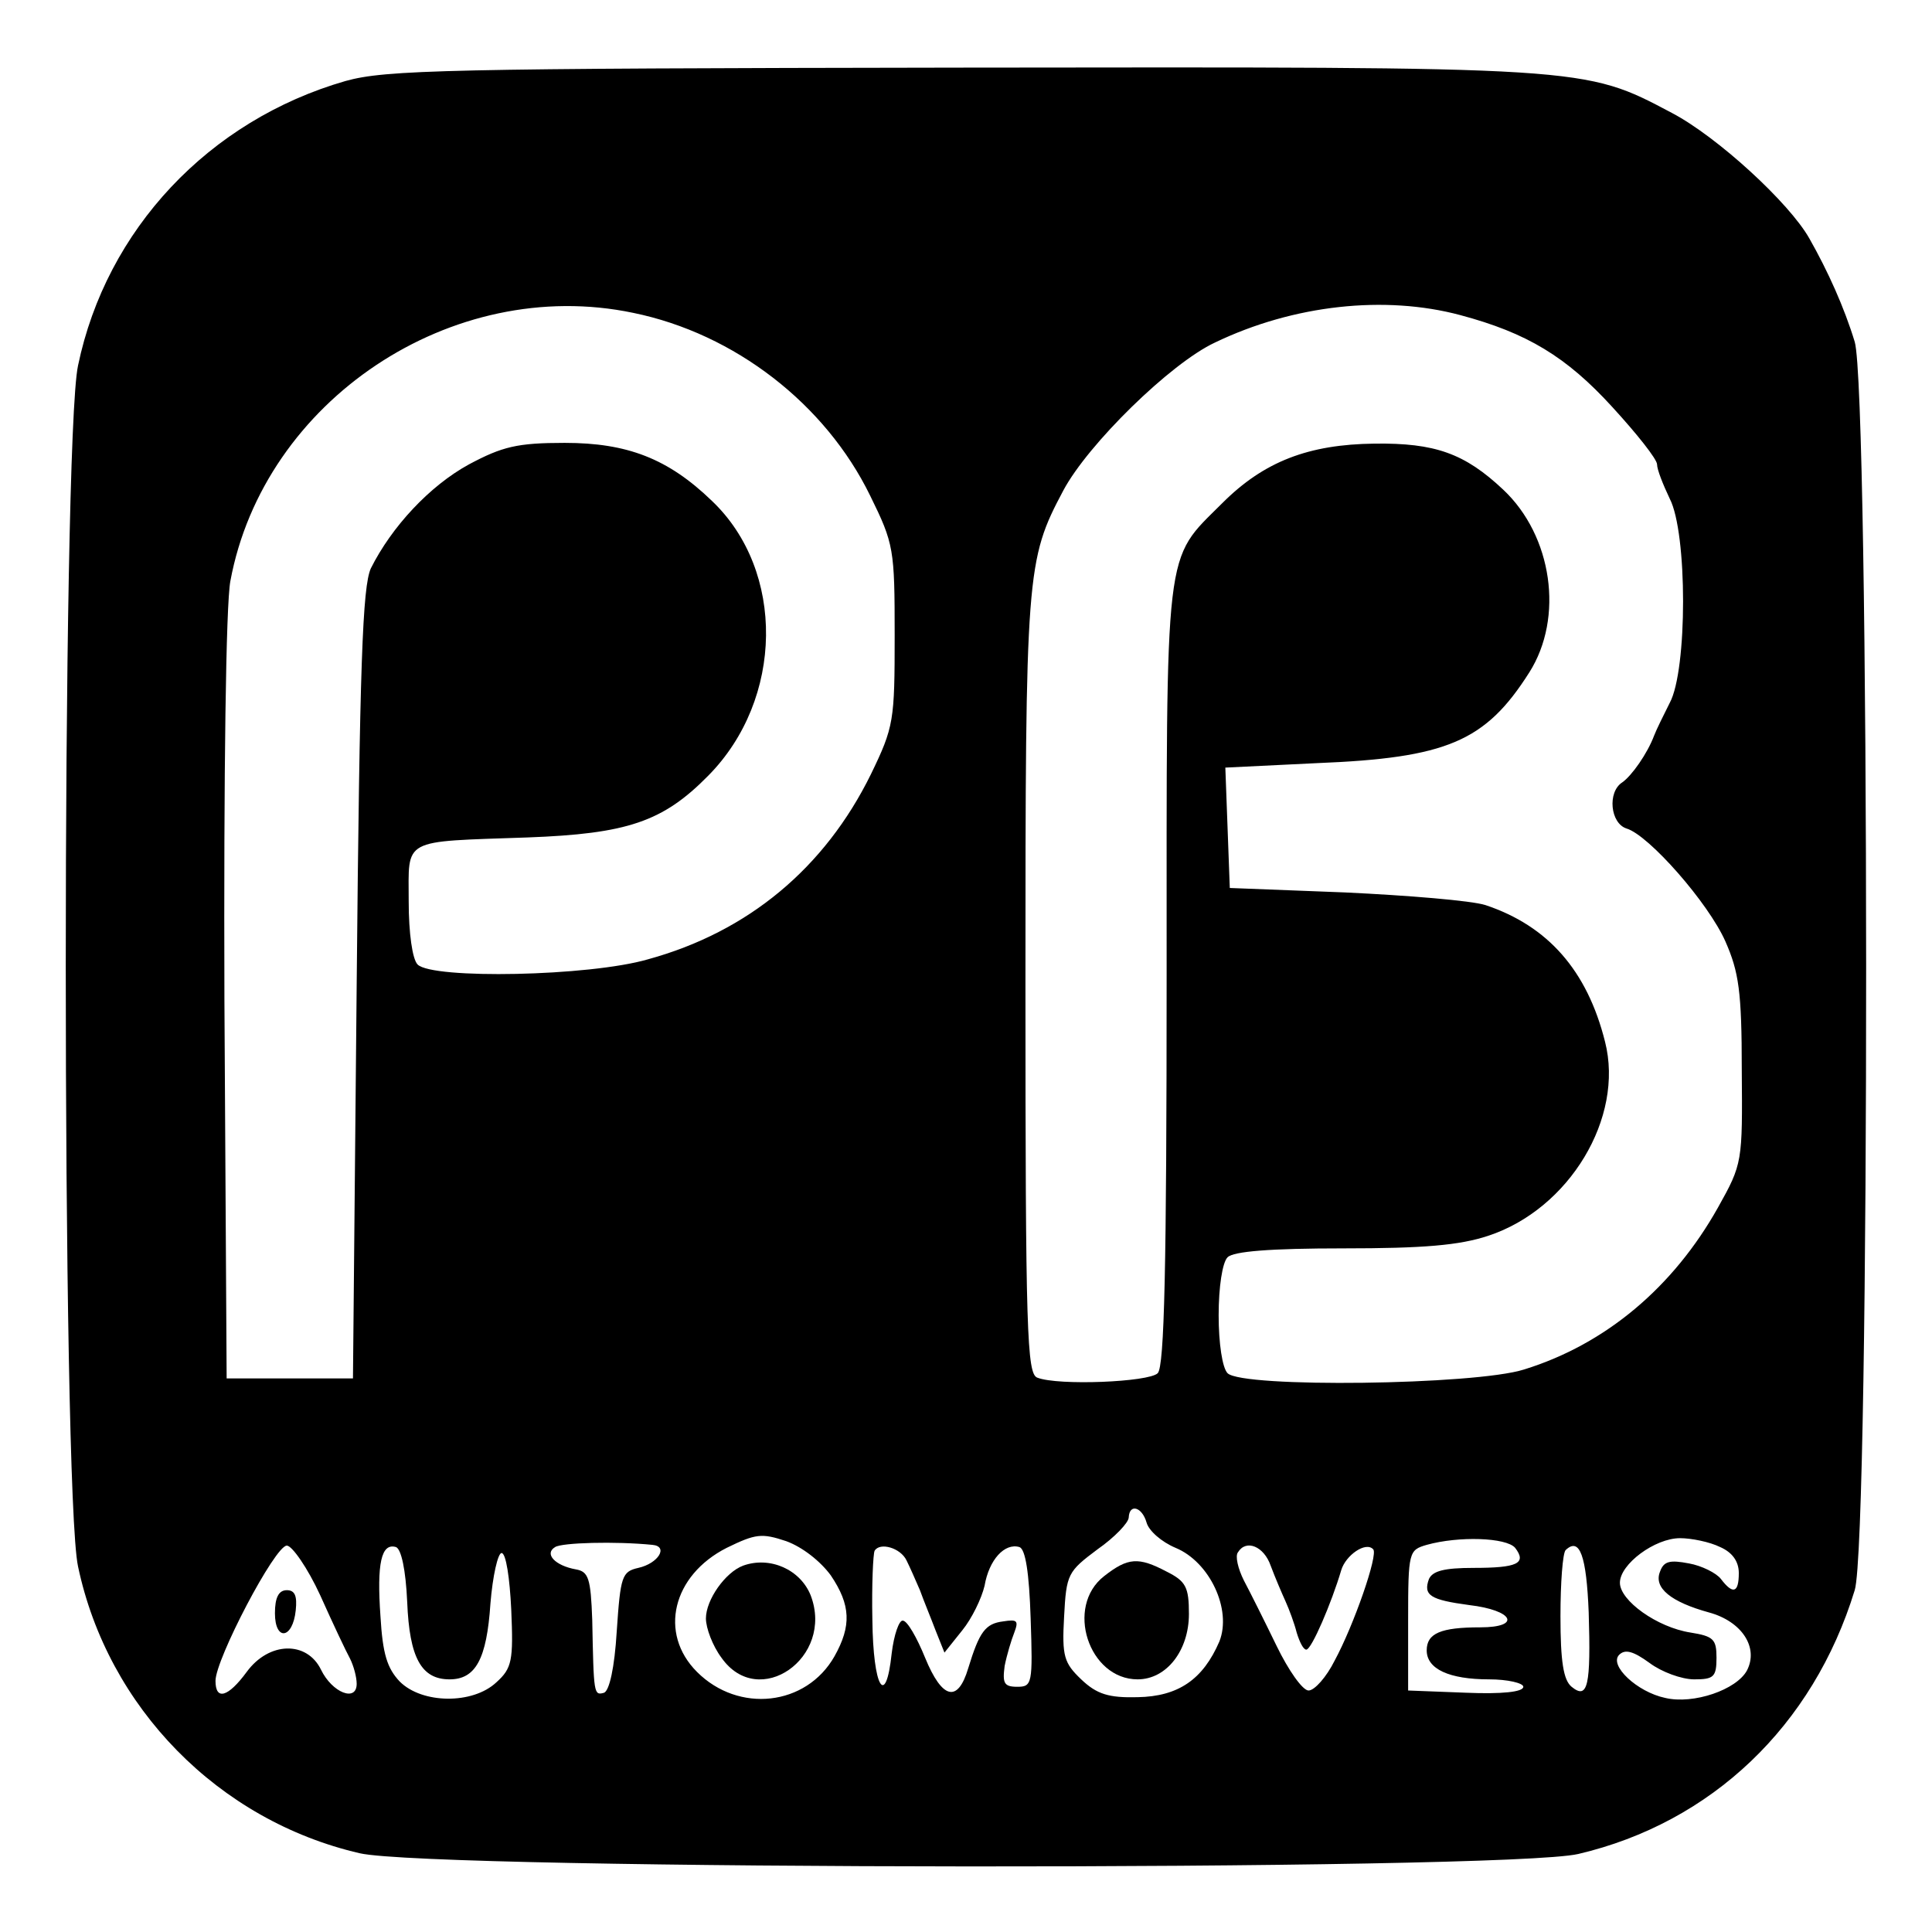 <?xml version="1.0" standalone="no"?>
<!DOCTYPE svg PUBLIC "-//W3C//DTD SVG 20010904//EN"
 "http://www.w3.org/TR/2001/REC-SVG-20010904/DTD/svg10.dtd">
<svg version="1.0" xmlns="http://www.w3.org/2000/svg"
 width="260pt" height="260pt" viewBox="0 0 260 260"
 preserveAspectRatio="xMidYMid meet">
<g transform="translate(0,260) scale(0.1,-0.1)"
fill="#000000" stroke="none">
<path d="M465 2491 c-184 -53 -322 -200 -360 -383 -22 -102 -22 -1514 0 -1616
40 -190 189 -342 379 -386 99 -23 1541 -24 1640 -1 179 42 316 172 372 355 21
67 20 1614 0 1680 -14 46 -36 95 -61 139 -27 48 -124 137 -185 169 -119 63
-112 62 -958 61 -692 -1 -773 -3 -827 -18z m387 -312 c137 -28 259 -123 319
-246 32 -65 33 -72 33 -188 0 -115 -1 -123 -32 -187 -62 -126 -165 -212 -300
-249 -79 -23 -290 -27 -310 -7 -7 7 -12 42 -12 85 0 86 -11 80 160 86 134 5
182 21 243 83 102 103 104 276 5 370 -59 57 -114 78 -198 78 -64 0 -84 -5
-129 -29 -53 -29 -104 -84 -132 -140 -11 -25 -15 -126 -19 -560 l-5 -530 -85
0 -85 0 -3 510 c-1 306 2 531 8 563 45 243 298 412 542 361z m1113 -3 c90 -24
143 -56 205 -124 33 -36 60 -70 60 -77 0 -7 8 -27 17 -46 24 -46 24 -231 0
-275 -8 -16 -18 -36 -21 -44 -9 -24 -30 -54 -43 -63 -20 -13 -16 -55 6 -62 30
-9 110 -100 133 -152 18 -41 22 -67 22 -173 1 -124 1 -126 -32 -185 -60 -107
-151 -184 -261 -218 -66 -21 -379 -25 -399 -5 -7 7 -12 40 -12 78 0 38 5 71
12 78 8 8 57 12 156 12 107 0 156 4 195 17 109 36 183 159 157 261 -24 96 -77
156 -161 184 -19 6 -104 13 -189 17 l-155 6 -3 81 -3 81 123 6 c175 7 227 29
286 122 47 74 31 184 -35 246 -52 49 -92 63 -173 62 -89 -1 -149 -24 -205 -80
-79 -79 -75 -48 -75 -636 0 -393 -3 -526 -12 -535 -12 -12 -134 -17 -162 -6
-14 5 -16 61 -16 528 0 557 1 572 51 666 33 62 144 171 204 199 106 51 229 64
330 37z m-422 -1625 c3 -11 20 -26 39 -34 46 -19 76 -83 59 -126 -22 -51 -55
-74 -110 -75 -39 -1 -55 4 -76 24 -23 22 -26 31 -23 84 3 58 5 61 45 91 23 16
42 36 42 43 1 19 18 14 24 -7z m-425 -71 c27 -40 28 -68 5 -109 -38 -67 -129
-77 -185 -21 -52 52 -33 130 40 167 39 19 47 20 80 9 22 -8 46 -27 60 -46z
m-240 41 c22 -2 8 -25 -19 -31 -22 -5 -24 -11 -29 -85 -3 -50 -10 -80 -17 -83
-14 -4 -14 -2 -16 98 -2 56 -5 65 -22 68 -28 5 -43 21 -28 30 9 6 81 8 131 3z
m1161 -4 c16 -21 3 -27 -56 -27 -39 0 -55 -4 -60 -15 -8 -22 2 -28 54 -35 60
-7 71 -30 15 -30 -53 0 -72 -8 -72 -31 0 -25 30 -39 84 -39 25 0 46 -5 46 -10
0 -7 -29 -10 -77 -8 l-78 3 0 95 c0 92 1 94 25 101 43 12 107 10 119 -4z m276
1 c16 -7 25 -19 25 -35 0 -27 -8 -29 -24 -8 -6 8 -26 18 -43 21 -26 5 -34 3
-39 -11 -9 -22 15 -41 66 -55 44 -12 67 -47 51 -78 -14 -26 -72 -46 -110 -37
-38 8 -76 44 -62 58 8 8 19 5 41 -11 16 -12 43 -22 60 -22 26 0 30 3 30 29 0
25 -4 29 -35 34 -45 7 -95 43 -95 67 0 25 47 60 81 60 15 0 40 -5 54 -12z
m-1884 -65 c17 -38 35 -76 40 -85 5 -10 9 -25 9 -34 0 -25 -33 -12 -48 19 -19
39 -70 38 -100 -3 -25 -34 -42 -39 -42 -12 0 29 80 182 96 182 7 0 28 -30 45
-67z m117 -9 c3 -75 19 -104 57 -104 35 0 50 27 55 102 3 37 10 68 15 68 6 0
11 -34 13 -76 3 -69 1 -79 -20 -98 -32 -30 -100 -29 -130 1 -17 18 -23 37 -26
88 -5 71 1 99 21 93 7 -3 13 -30 15 -74z m672 56 c4 -8 12 -26 18 -40 5 -14
15 -38 21 -54 l12 -30 24 30 c13 16 26 43 30 60 6 35 27 58 47 52 8 -3 13 -34
15 -96 3 -88 2 -92 -18 -92 -18 0 -20 5 -17 28 3 15 9 35 13 45 6 16 4 18 -15
15 -24 -3 -32 -14 -47 -63 -14 -47 -35 -42 -58 14 -11 27 -24 50 -30 50 -5 1
-12 -19 -15 -44 -8 -75 -25 -46 -26 45 -1 47 1 89 3 93 7 12 35 4 43 -13z
m490 -7 c6 -16 15 -37 20 -48 5 -11 12 -30 15 -42 4 -13 9 -23 13 -23 7 0 34
63 47 107 6 20 33 39 43 28 7 -7 -26 -102 -52 -150 -11 -22 -27 -40 -35 -40
-8 0 -27 27 -43 60 -16 33 -36 73 -44 88 -8 16 -12 33 -8 38 11 18 35 8 44
-18z m428 -63 c3 -98 -1 -118 -23 -100 -11 9 -15 34 -15 95 0 45 3 85 7 89 19
18 28 -8 31 -84z"/>
<path d="M1486 479 c-53 -41 -21 -139 45 -139 39 0 69 39 69 88 0 36 -4 44
-30 57 -38 20 -52 19 -84 -6z"/>
<path d="M1000 493 c-24 -9 -50 -46 -50 -71 0 -13 9 -37 21 -53 50 -71 152 0
120 84 -14 35 -55 53 -91 40z"/>
<path d="M370 429 c0 -38 24 -35 28 4 2 19 -1 27 -12 27 -11 0 -16 -10 -16
-31z"/>
</g>
</svg>
